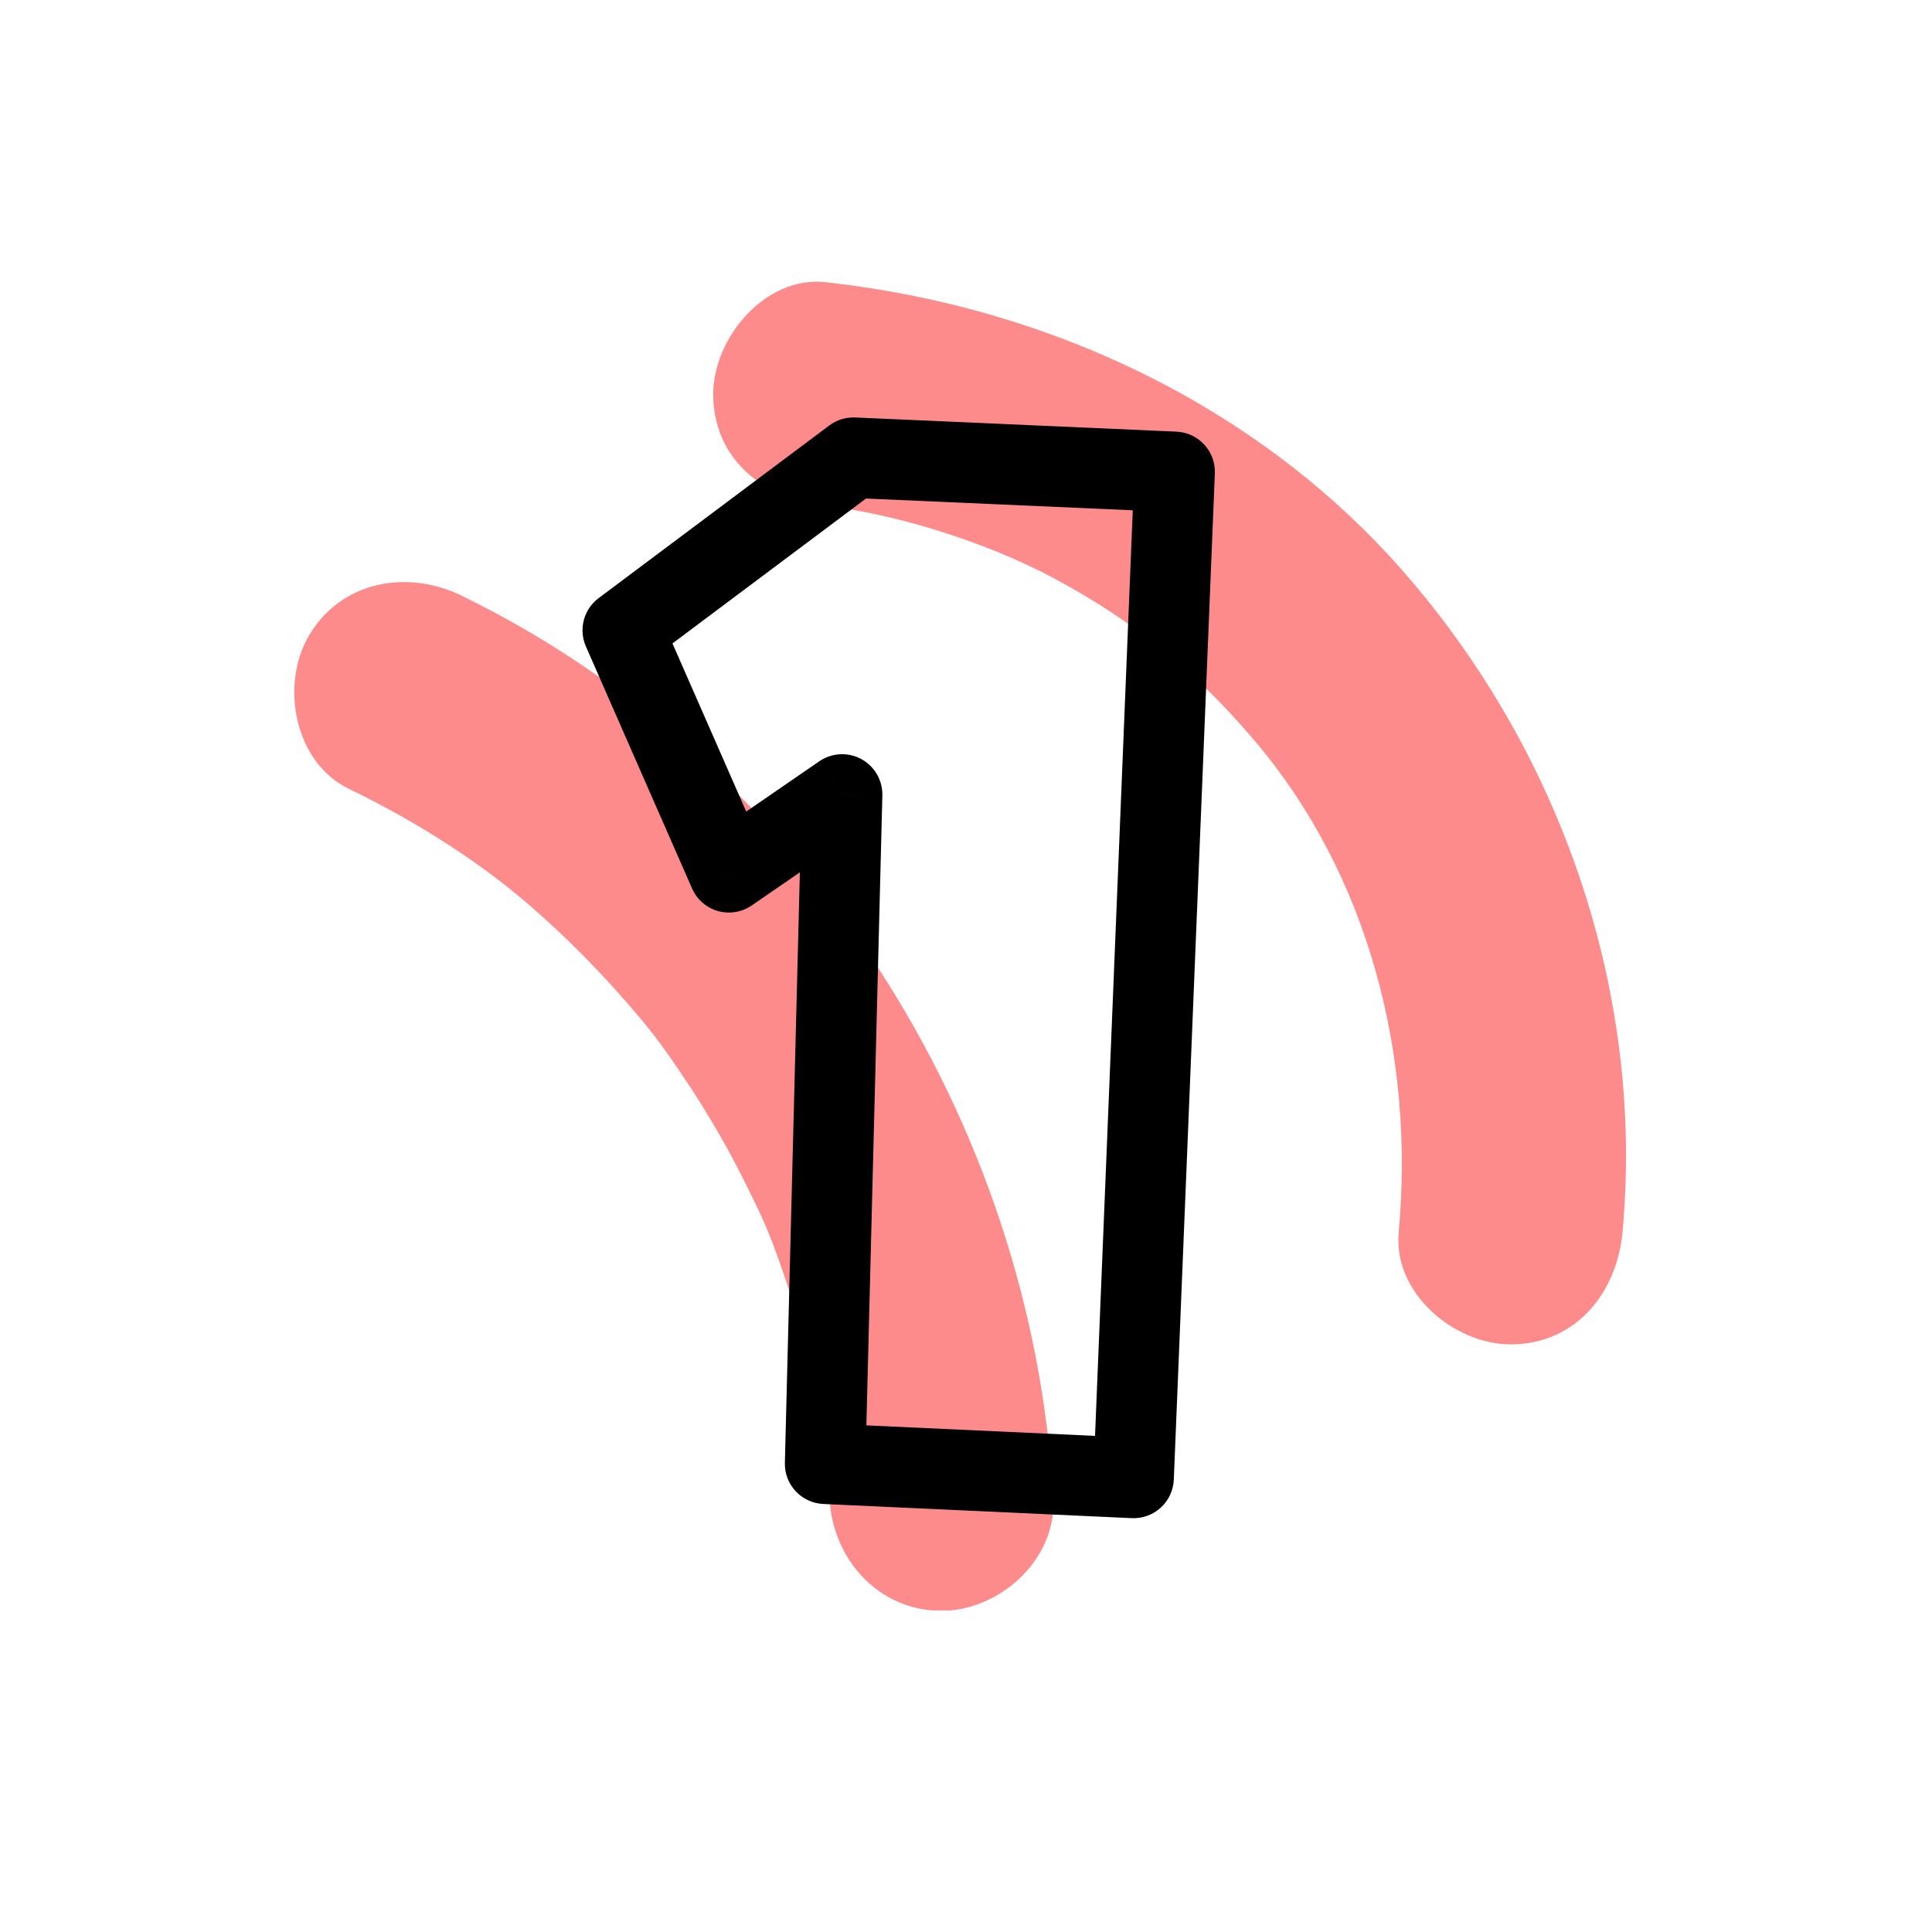 <svg xmlns="http://www.w3.org/2000/svg" width="48" height="48" viewBox="0 0 48 48" fill="none"><rect width="48" height="48" fill="white"></rect><g clip-path="url(#clip0)"><path d="M11.47 14.8C10.12 14.14 8.47 14.43 7.67 15.8C6.96 17.02 7.31 18.94 8.67 19.6C10.43 20.45 12.04 21.5 13.28 22.6C14.02 23.25 14.72 23.95 15.38 24.69C16.15 25.56 16.4 25.89 17.03 26.83C17.58 27.65 18.08 28.51 18.52 29.4C19.01 30.38 19.14 30.69 19.5 31.74C20.18 33.73 20.51 35.48 20.61 37.24C20.69 38.74 21.83 40.02 23.39 40.02C24.83 40.02 26.25 38.75 26.17 37.24C25.65 27.84 19.99 18.95 11.47 14.8Z" fill="#FE8B8B"></path><path d="M35.09 14.46C31.43 10.13 26.08 7.62 20.5 7.01C19.01 6.85 17.72 8.4 17.72 9.79C17.72 11.43 19 12.4 20.5 12.57C22.24 12.76 24.51 13.47 26.19 14.37C28.18 15.44 29.68 16.65 31.16 18.39C34.02 21.75 35.15 26.25 34.75 30.62C34.61 32.12 36.12 33.4 37.53 33.4C39.15 33.4 40.17 32.12 40.31 30.62C40.85 24.78 38.87 18.92 35.09 14.46Z" fill="#FE8B8B"></path><path d="M29.184 11.723L30.183 11.763C30.205 11.213 29.778 10.748 29.228 10.724L29.184 11.723ZM28.164 36.719L28.118 37.718C28.384 37.73 28.644 37.636 28.84 37.456C29.036 37.276 29.152 37.025 29.163 36.76L28.164 36.719ZM20.5 36.367L19.5 36.342C19.486 36.886 19.91 37.341 20.454 37.366L20.5 36.367ZM20.922 19.738L21.922 19.764C21.931 19.388 21.729 19.038 21.399 18.859C21.068 18.68 20.665 18.701 20.355 18.914L20.922 19.738ZM18.109 21.672L17.194 22.073C17.313 22.346 17.549 22.552 17.835 22.634C18.122 22.715 18.43 22.665 18.676 22.496L18.109 21.672ZM15.473 15.66L14.873 14.86C14.501 15.138 14.37 15.636 14.557 16.062L15.473 15.66ZM21.203 11.371L21.247 10.372C21.016 10.362 20.789 10.432 20.604 10.57L21.203 11.371ZM28.184 11.682L27.165 36.678L29.163 36.76L30.183 11.763L28.184 11.682ZM28.21 35.72L20.546 35.368L20.454 37.366L28.118 37.718L28.21 35.72ZM21.5 36.392L21.922 19.764L19.922 19.713L19.5 36.342L21.5 36.392ZM20.355 18.914L17.543 20.848L18.676 22.496L21.488 20.562L20.355 18.914ZM19.025 21.27L16.388 15.258L14.557 16.062L17.194 22.073L19.025 21.27ZM16.072 16.461L21.802 12.172L20.604 10.57L14.873 14.86L16.072 16.461ZM21.159 12.37L29.14 12.722L29.228 10.724L21.247 10.372L21.159 12.37Z" fill="black"></path></g><defs><clipPath id="clip0"><rect width="36" height="33.01" fill="white" transform="translate(6 7)"></rect></clipPath></defs></svg>